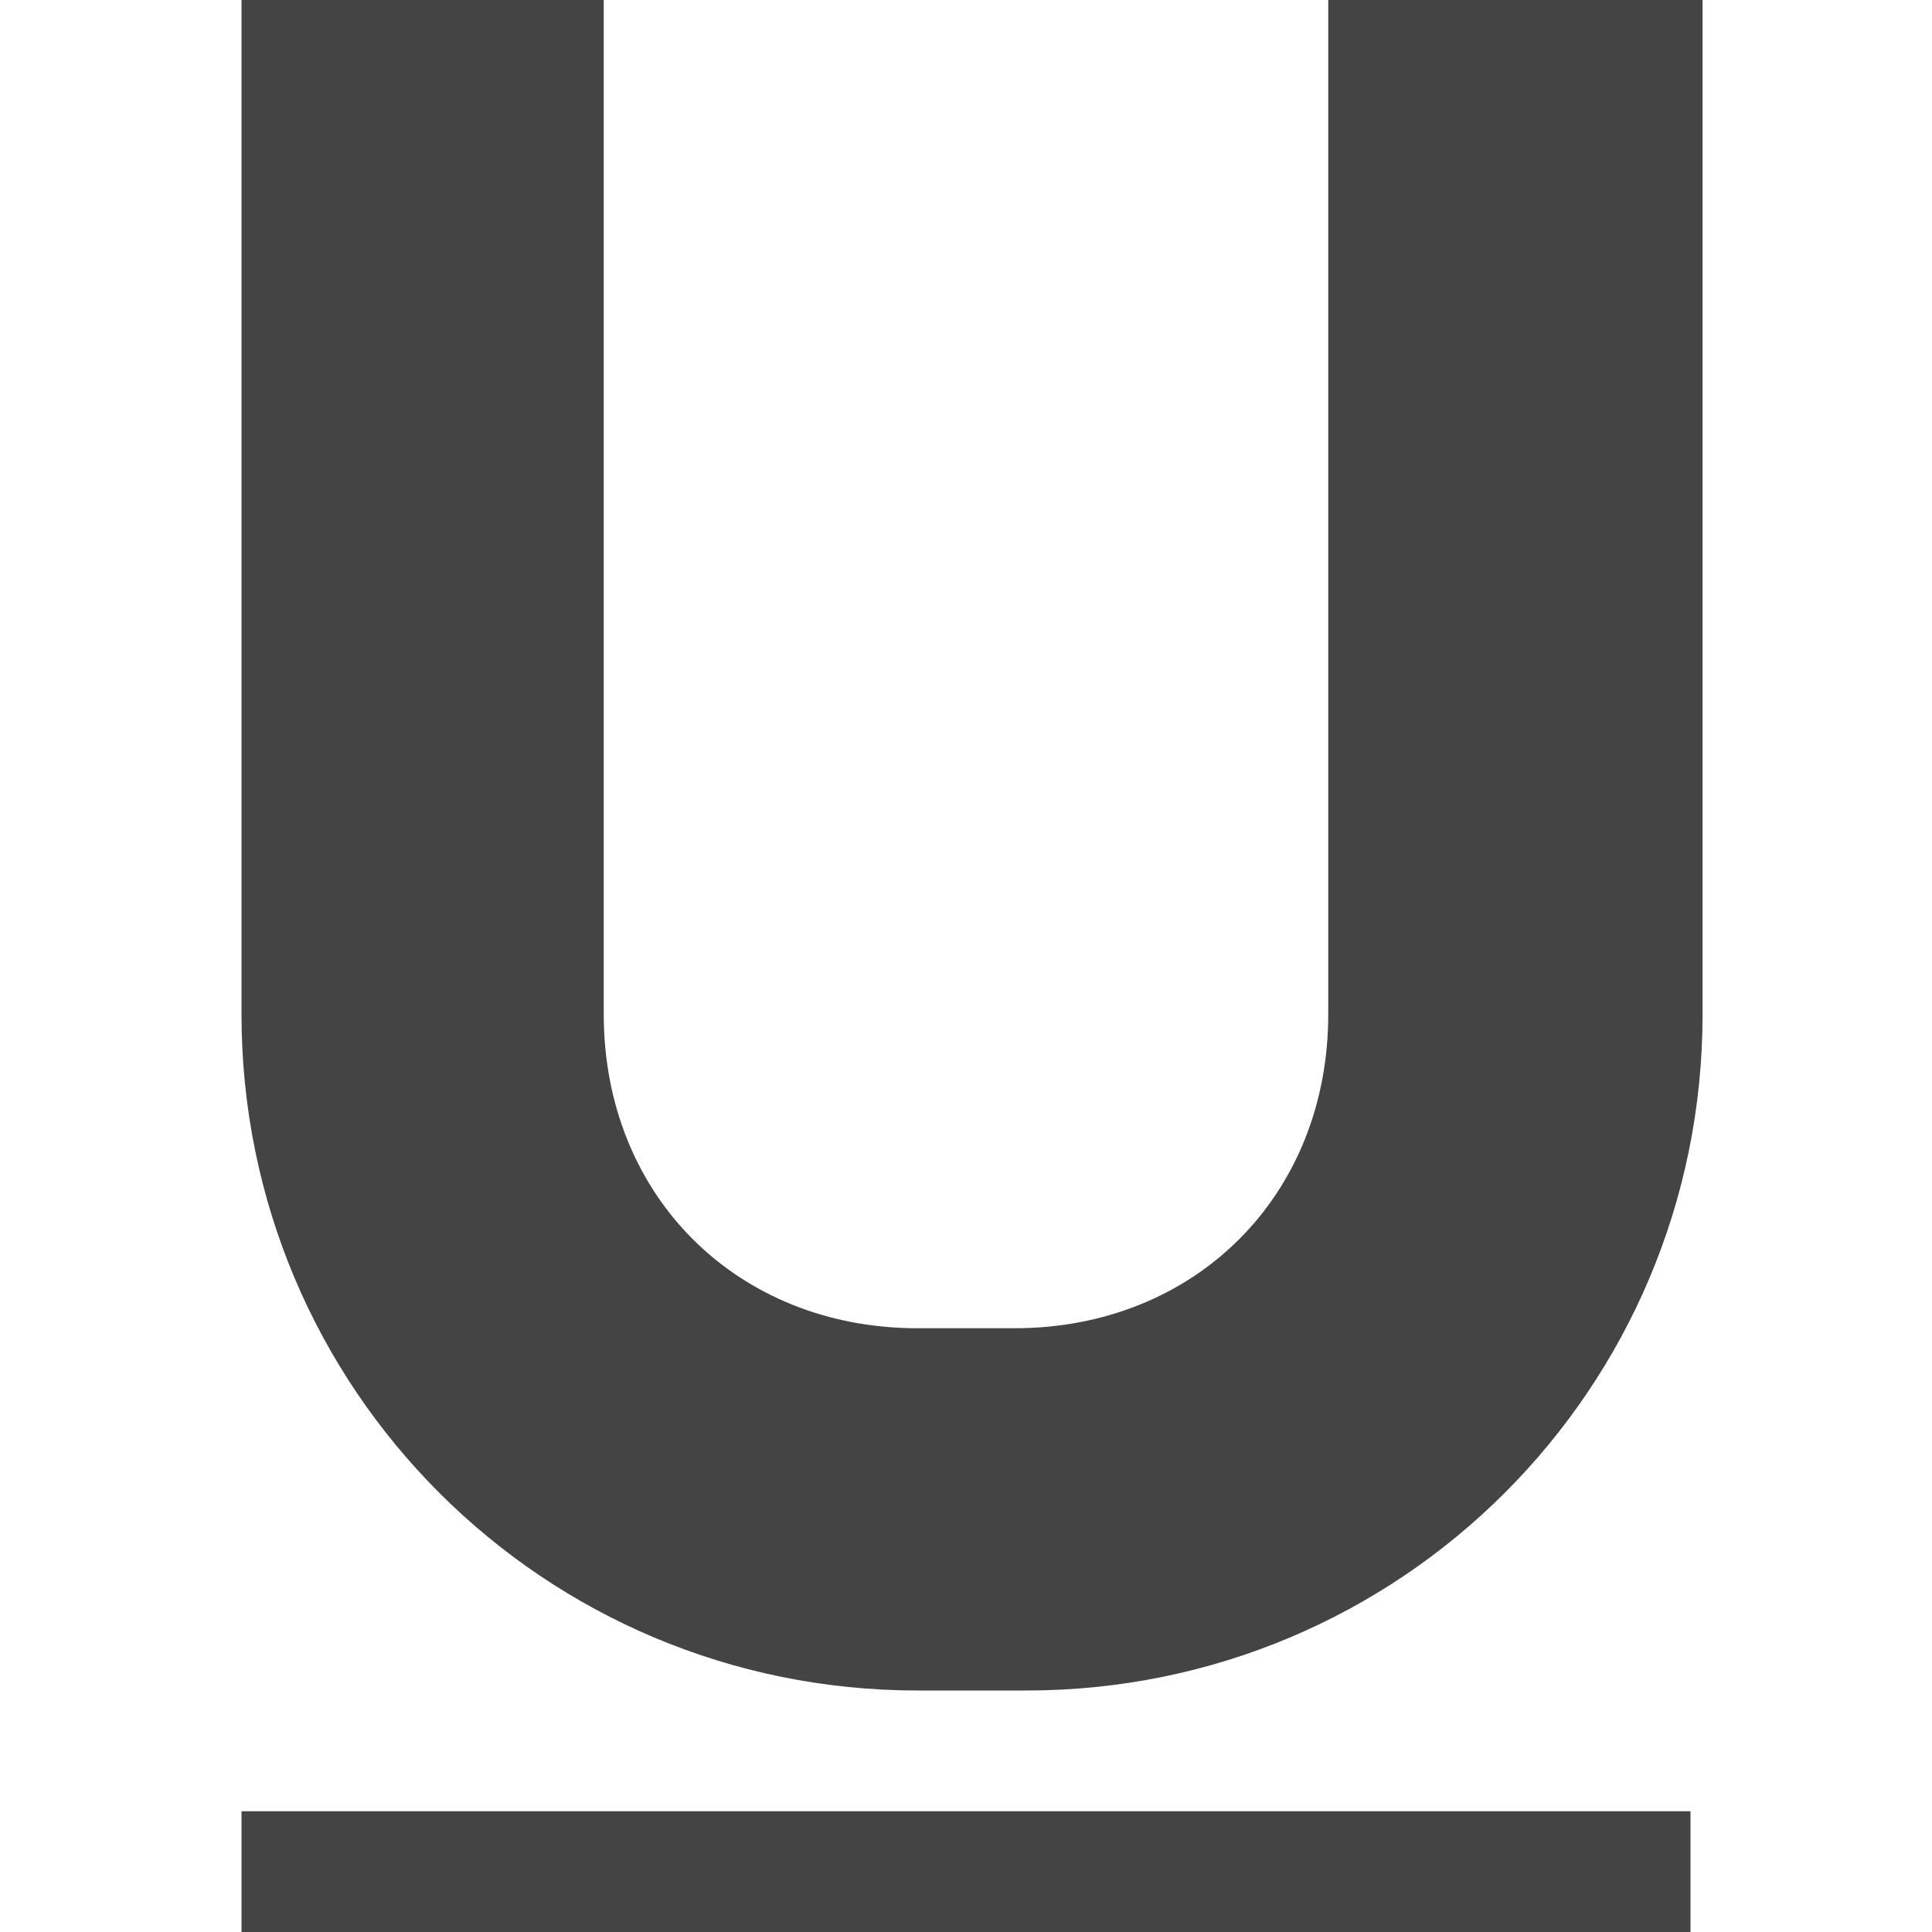 <?xml version="1.0" encoding="utf-8"?>

<!DOCTYPE svg PUBLIC "-//W3C//DTD SVG 1.1//EN" "http://www.w3.org/Graphics/SVG/1.1/DTD/svg11.dtd">
<!-- Uploaded to: SVG Repo, www.svgrepo.com, Generator: SVG Repo Mixer Tools -->
<svg width="800px" height="800px" viewBox="0 0 16 16" version="1.1" xmlns="http://www.w3.org/2000/svg" xmlns:xlink="http://www.w3.org/1999/xlink">
<path fill="#444" d="M2 15h12v1h-12v-1z"></path>
<path fill="#444" d="M11 0v8.4c0 1.5-1.1 2.6-2.6 2.6h-0.8c-1.5 0-2.6-1.1-2.6-2.6v-8.4h-3v8.4c0 3.1 2.5 5.6 5.6 5.6h0.9c3.1 0 5.6-2.5 5.6-5.6v-8.4h-3.1z"></path>
</svg>
